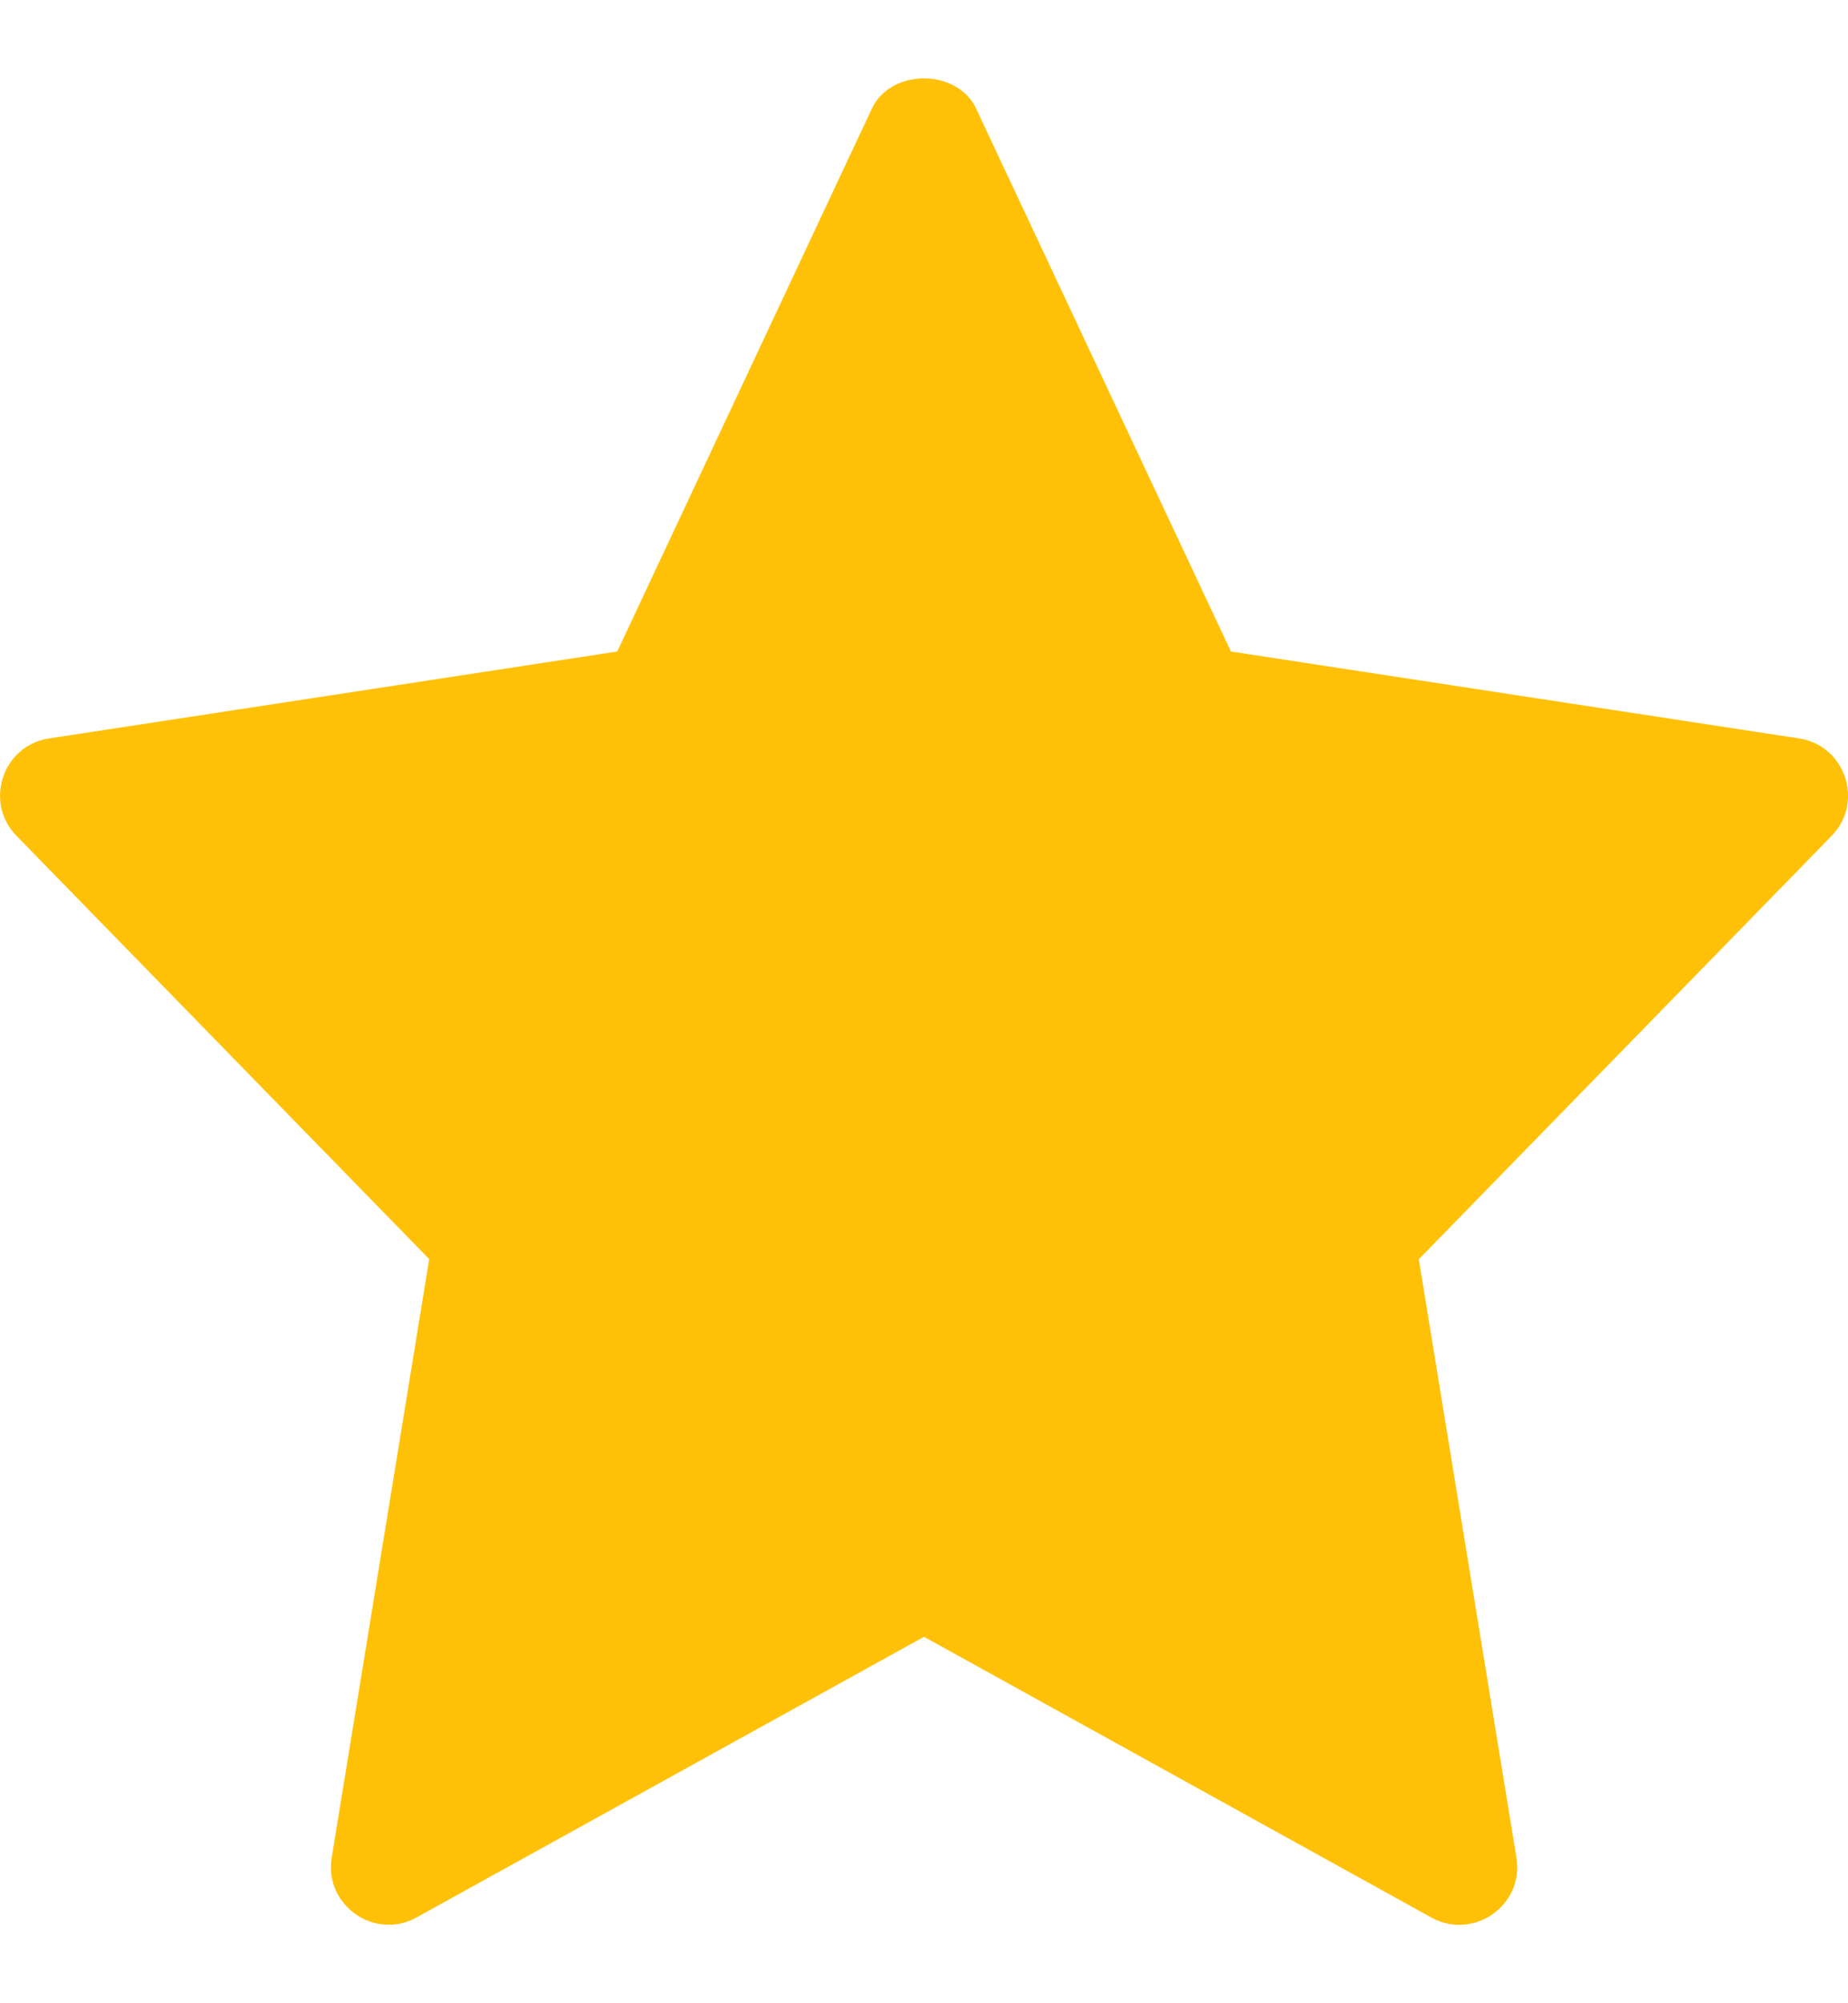 <svg width="12" height="13" viewBox="0 0 12 13" fill="none" xmlns="http://www.w3.org/2000/svg">
<g id="star 1" clip-path="url(#clip0_1_5818)">
<path id="Vector" d="M11.682 4.792L7.993 4.228L6.339 0.706C6.216 0.443 5.784 0.443 5.661 0.706L4.008 4.228L0.319 4.792C0.016 4.838 -0.105 5.207 0.107 5.424L2.787 8.171L2.154 12.055C2.103 12.363 2.433 12.595 2.705 12.443L6 10.622L9.295 12.444C9.565 12.594 9.898 12.367 9.847 12.055L9.213 8.172L11.893 5.425C12.106 5.207 11.984 4.838 11.682 4.792Z" fill="#FFC107"/>
</g>
<defs>
<clipPath id="clip0_1_5818">
<rect width="12" height="12" fill="white" transform="translate(0 0.5)"/>
</clipPath>
</defs>
</svg>
